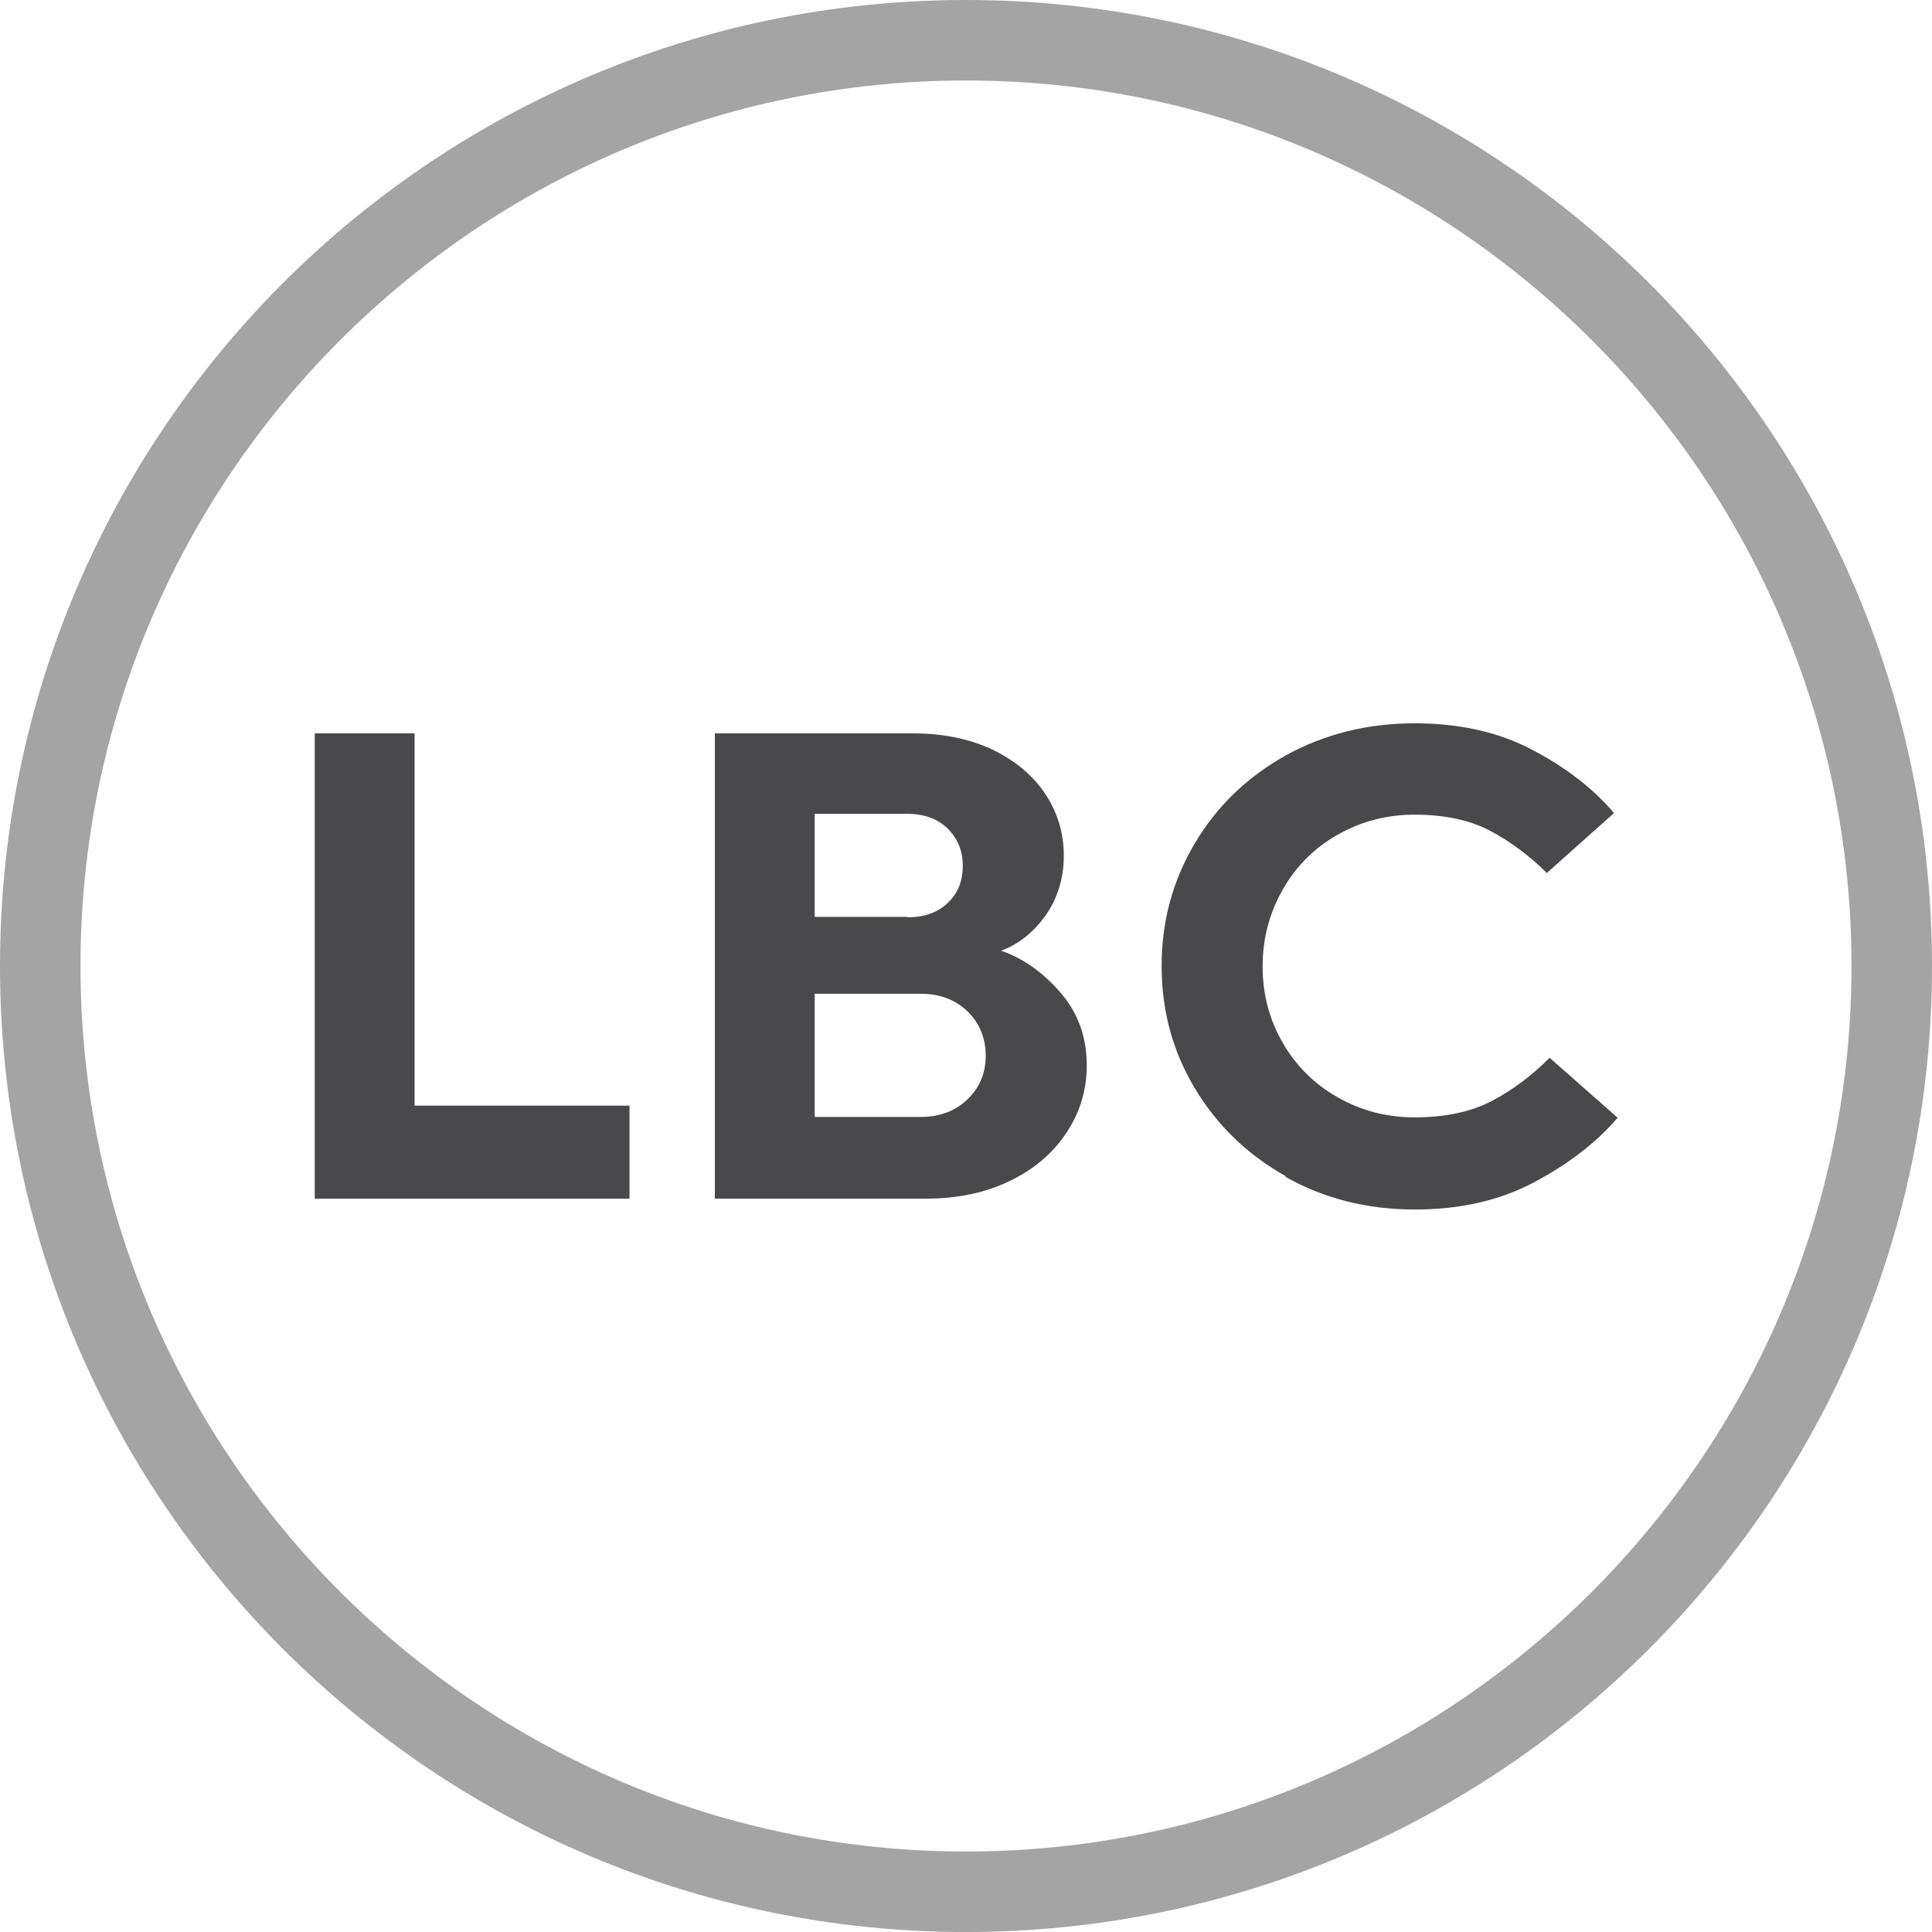 <?xml version="1.0" encoding="UTF-8"?>
<svg id="Ebene_2" data-name="Ebene 2" xmlns="http://www.w3.org/2000/svg" viewBox="0 0 48 48">
  <defs>
    <style>
      .cls-1 {
        fill: #49494c;
      }

      .cls-2 {
        fill: #a4a4a5;
      }
    </style>
  </defs>
  <g id="LBC">
    <g>
      <g>
        <path class="cls-1" d="M15.63,29.78h-7.81v-11.56h2.48v9.25h5.34v2.31Z"/>
        <path class="cls-1" d="M17.76,29.78v-11.56h4.92c.76,0,1.42.14,1.99.41.57.28,1,.64,1.31,1.11.3.46.45.97.45,1.52s-.15,1.05-.45,1.48c-.3.42-.67.72-1.11.88.53.18,1.02.52,1.46,1.02.45.51.67,1.12.67,1.83,0,.59-.16,1.15-.49,1.65-.33.51-.79.91-1.4,1.21-.61.3-1.31.45-2.11.45h-5.25ZM22.55,22.79c.42,0,.75-.12,1-.36.25-.24.37-.54.37-.92s-.13-.68-.38-.93c-.25-.24-.58-.36-.99-.36h-2.31v2.56h2.31ZM22.88,27.75c.47,0,.86-.15,1.16-.44.3-.29.45-.65.45-1.08s-.15-.81-.45-1.1c-.3-.29-.69-.44-1.16-.44h-2.64v3.06h2.64Z"/>
        <path class="cls-1" d="M31.94,29.22c-.96-.54-1.71-1.27-2.26-2.19s-.82-1.93-.82-3.03.27-2.11.82-3.04,1.3-1.65,2.26-2.19c.96-.53,2.03-.8,3.21-.8,1.11,0,2.09.22,2.92.66.84.44,1.51.96,2.03,1.57l-1.67,1.49c-.43-.43-.9-.78-1.41-1.05-.51-.27-1.14-.4-1.88-.4-.69,0-1.33.17-1.91.5-.58.33-1.03.78-1.36,1.36-.33.58-.5,1.21-.5,1.91s.17,1.33.5,1.9c.33.57.78,1.02,1.36,1.35.58.33,1.21.5,1.91.5.75,0,1.39-.13,1.91-.4.52-.27,1-.63,1.45-1.08l1.69,1.49c-.54.63-1.24,1.16-2.09,1.61-.85.45-1.84.67-2.95.67-1.18,0-2.25-.27-3.21-.81Z"/>
      </g>
      <path class="cls-2" d="M24,2c12.13,0,22,9.87,22,22s-9.87,22-22,22S2,36.13,2,24,11.87,2,24,2M24,0C10.75,0,0,10.75,0,24s10.75,24,24,24,24-10.75,24-24S37.25,0,24,0h0Z"/>
    </g>
  </g>
</svg>
